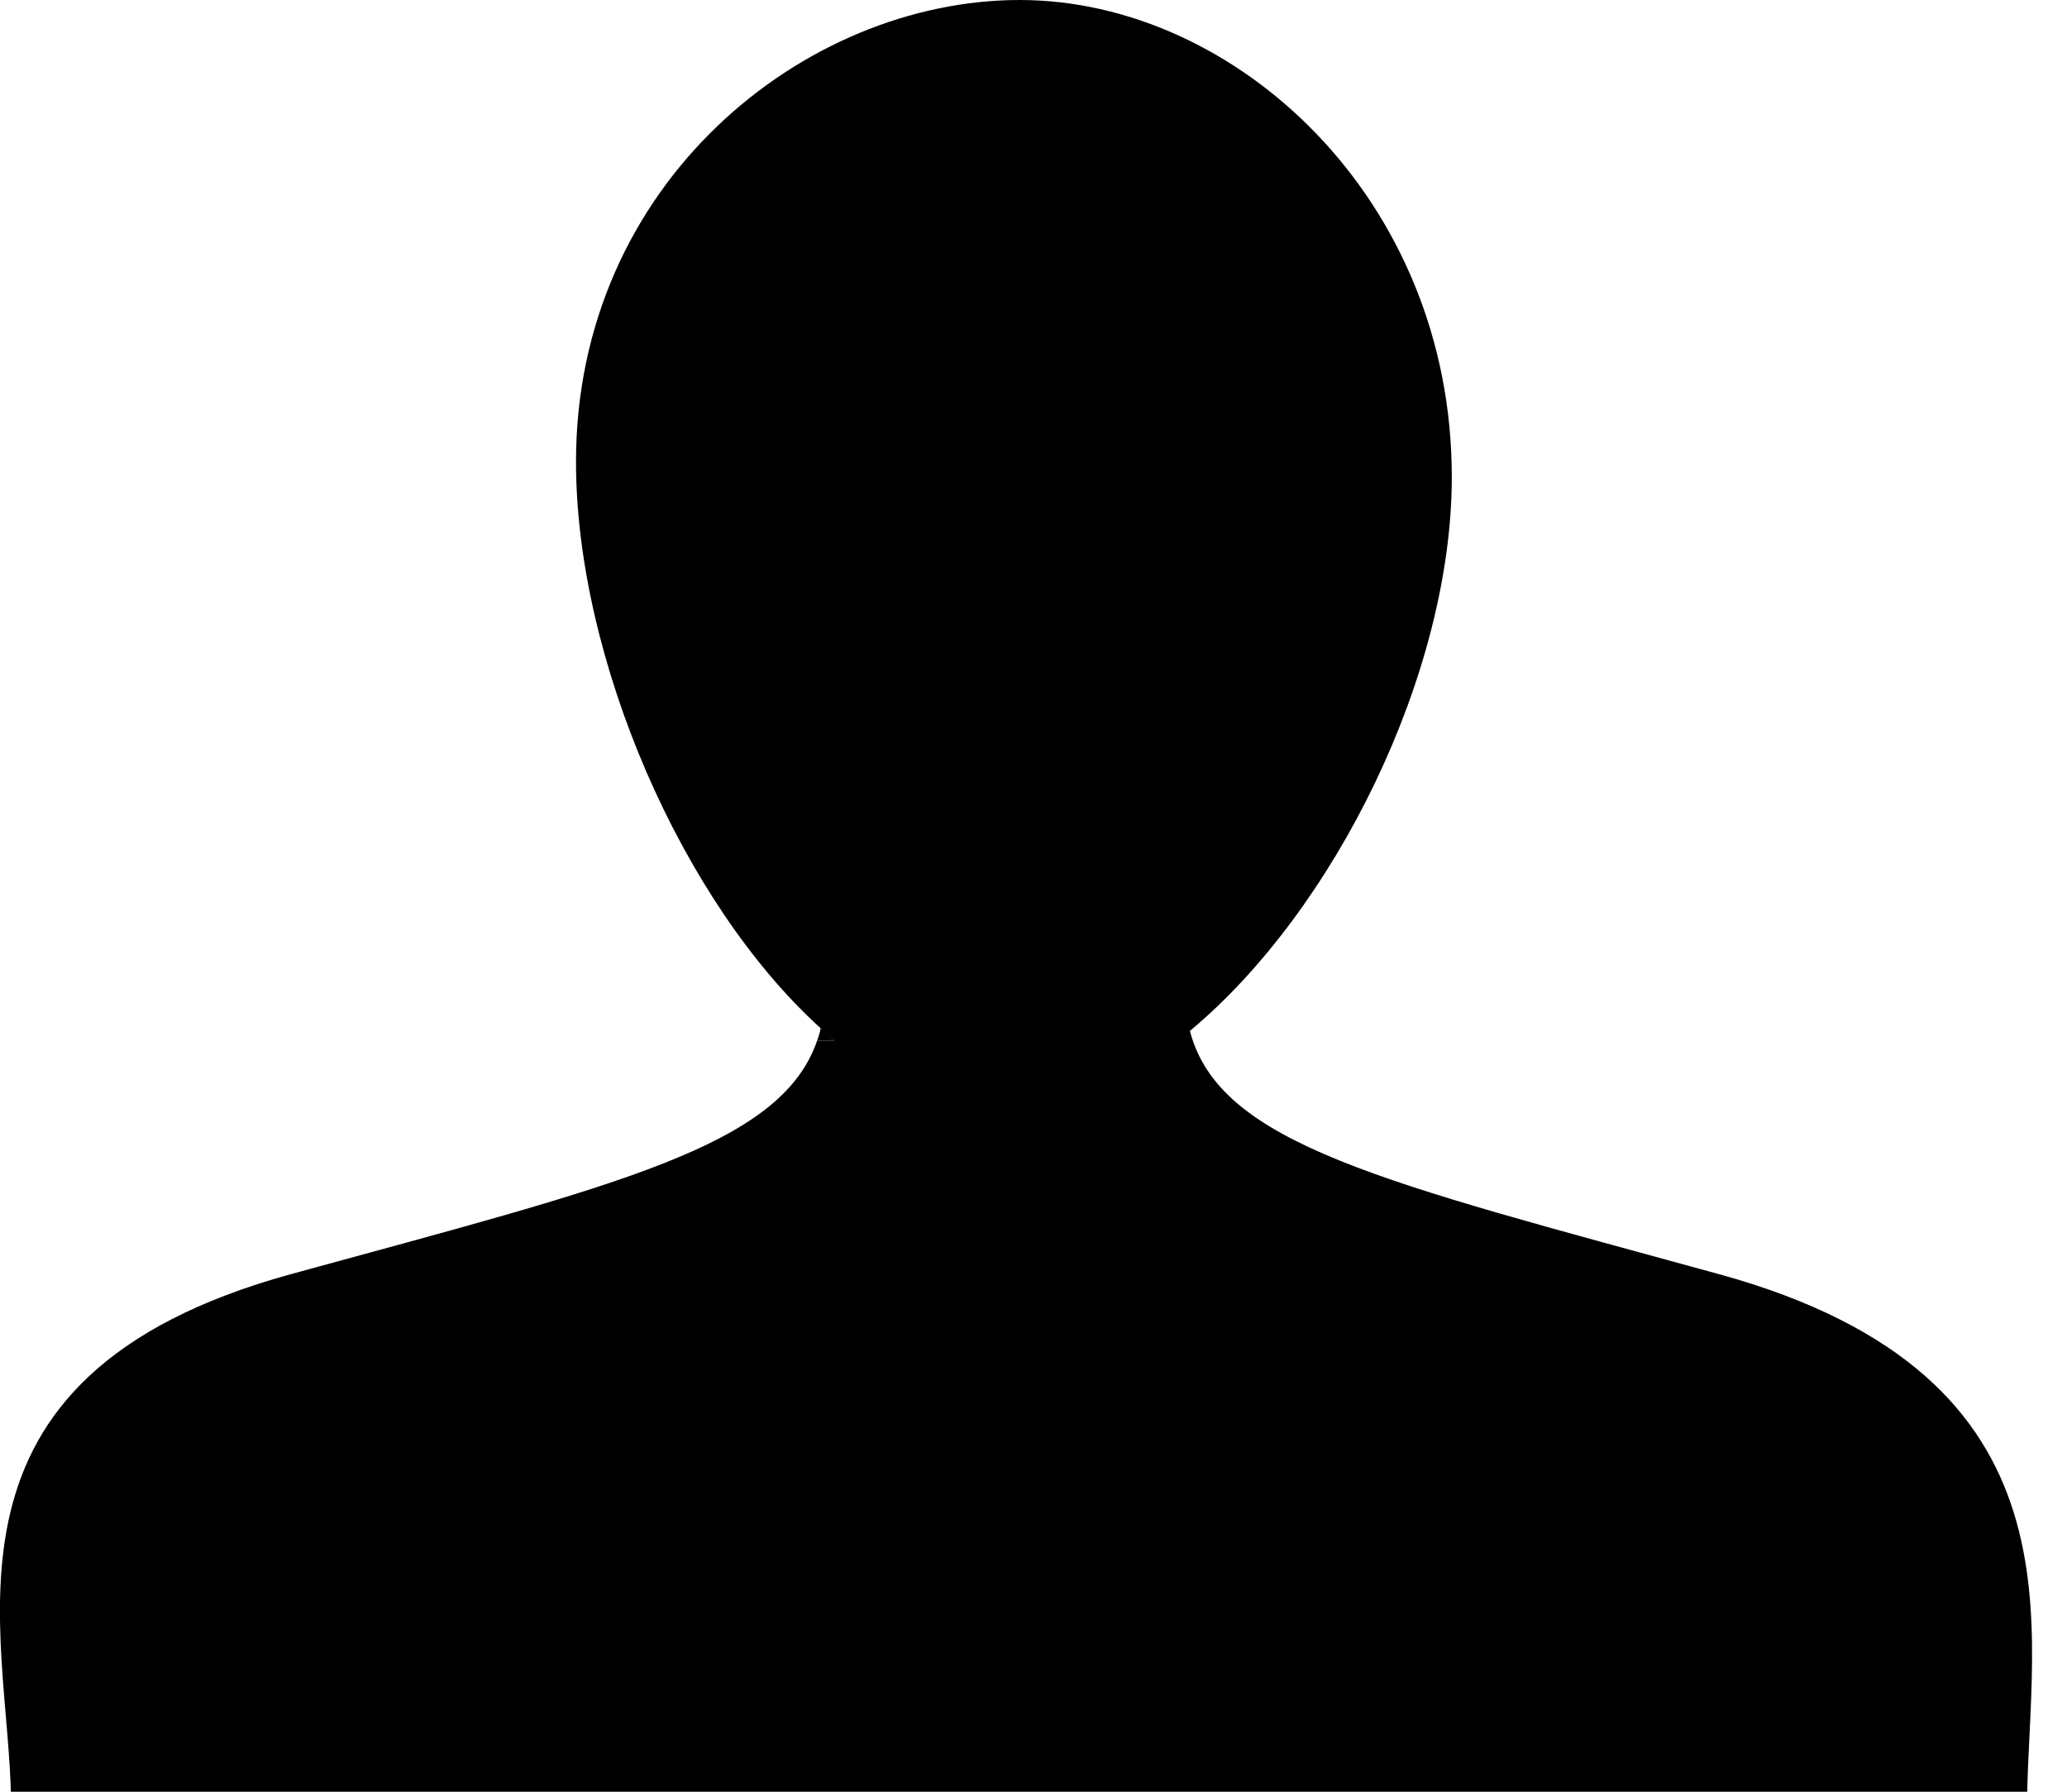 <?xml version="1.0" encoding="utf-8"?>
<!-- Generator: Adobe Illustrator 14.0.0, SVG Export Plug-In . SVG Version: 6.00 Build 43363)  -->
<!DOCTYPE svg PUBLIC "-//W3C//DTD SVG 1.1//EN" "http://www.w3.org/Graphics/SVG/1.1/DTD/svg11.dtd">
<svg version="1.1" id="Layer_1" xmlns="http://www.w3.org/2000/svg" xmlns:xlink="http://www.w3.org/1999/xlink" x="0px" y="0px"
	 width="30px" height="26px" viewBox="0 0 30 26" enable-background="new 0 0 30 26" xml:space="preserve">
<path d="M11.86,15.1h0.25c-0.07-0.06-0.14-0.109-0.2-0.18C9.9,13.1,8.36,9.56,8.36,6.7c0-4.04,3.31-6.7,6.44-6.7
	s6.271,2.88,6.271,6.92c0,2.86-1.7,6.29-3.801,8.04c0.431,1.649,2.801,2.19,7.681,3.53c5.42,1.49,4.489,5.17,4.47,7.65H0.16
	c-0.02-2.471-1.36-6.16,4.06-7.65C8.97,17.189,11.33,16.641,11.86,15.1z"/>
<path d="M12.11,15.1h-0.25c0.02-0.06,0.04-0.109,0.05-0.18C11.98,14.98,12.04,15.04,12.11,15.1z"/>
</svg>
